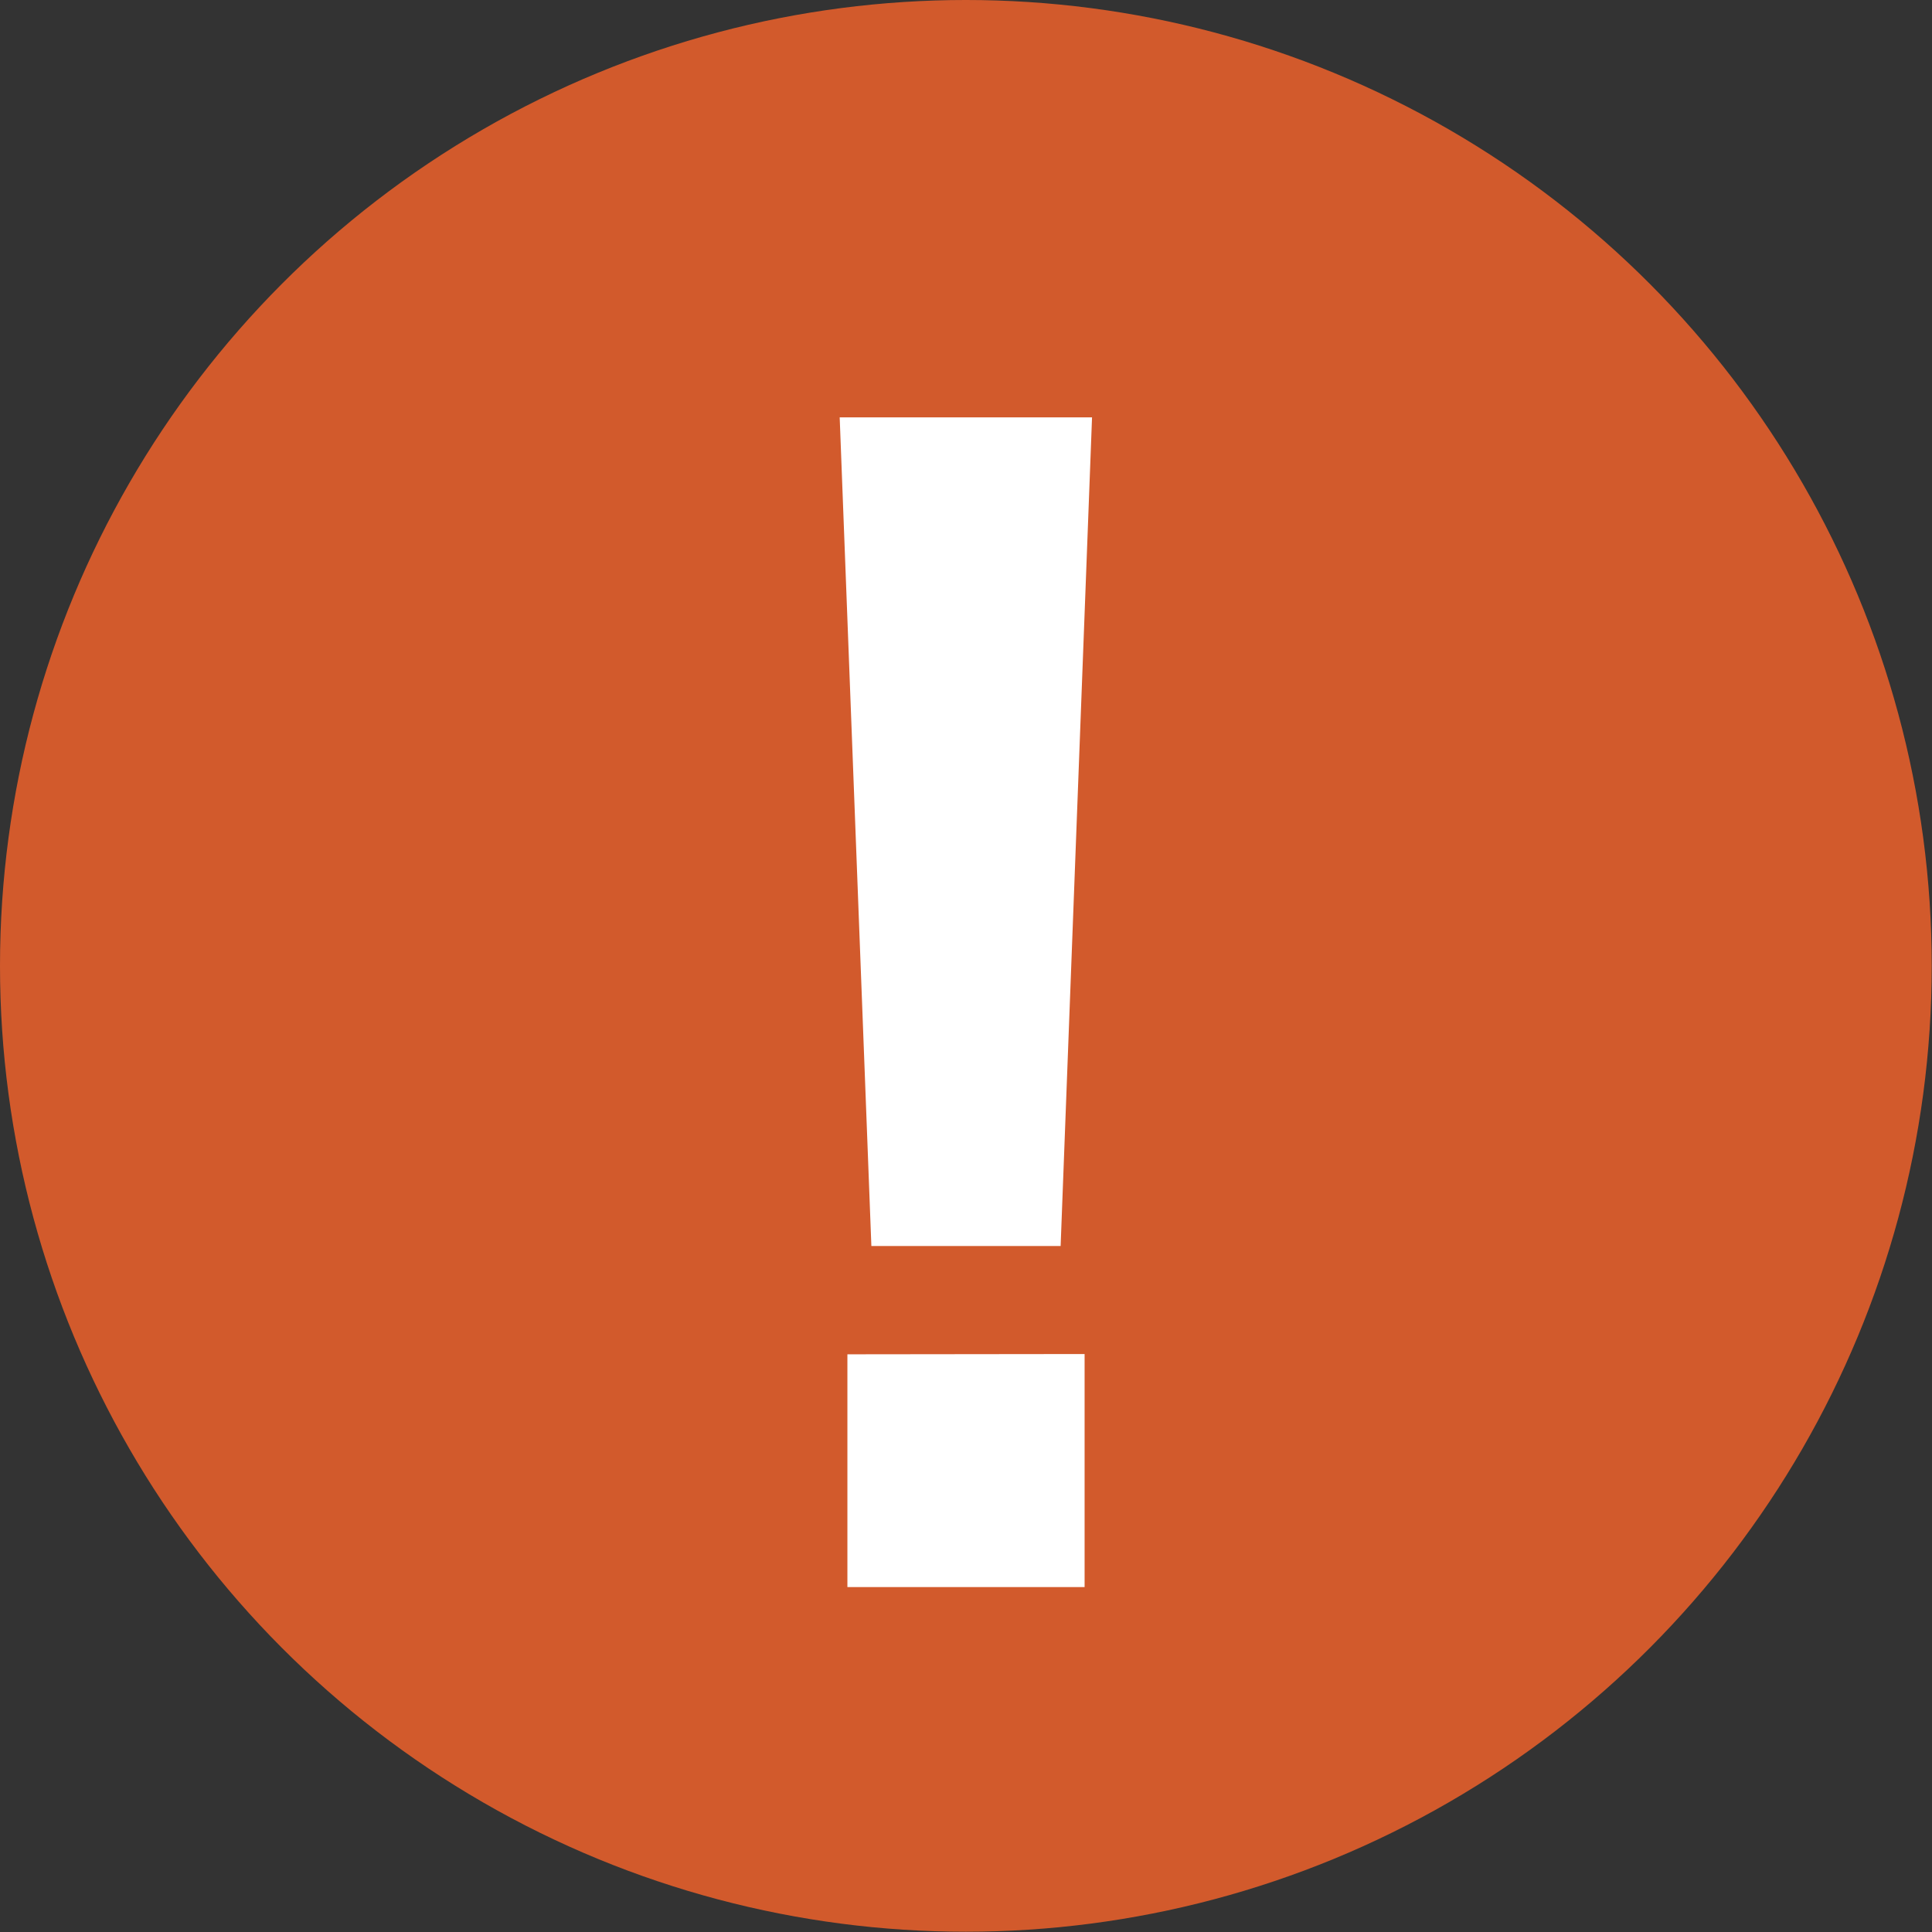 <svg xmlns="http://www.w3.org/2000/svg" viewBox="0 0 70.13 70.13"><rect x="0" y="0" width="70.13" height="70.13" fill="#333333" stroke="none"/><defs><style>.cls-1{fill:#d25a2c;}.cls-2{fill:#fff;}</style></defs><g id="レイヤー_2" data-name="レイヤー 2"><g id="レイヤー_2-2" data-name="レイヤー 2"><circle class="cls-1" cx="35.06" cy="35.06" r="35.06"/><path class="cls-2" d="M39.64,15.15,38.5,45.23H31.63L30.48,15.15Zm-.27,34v8.46H30.76V49.16Z"/></g></g></svg>